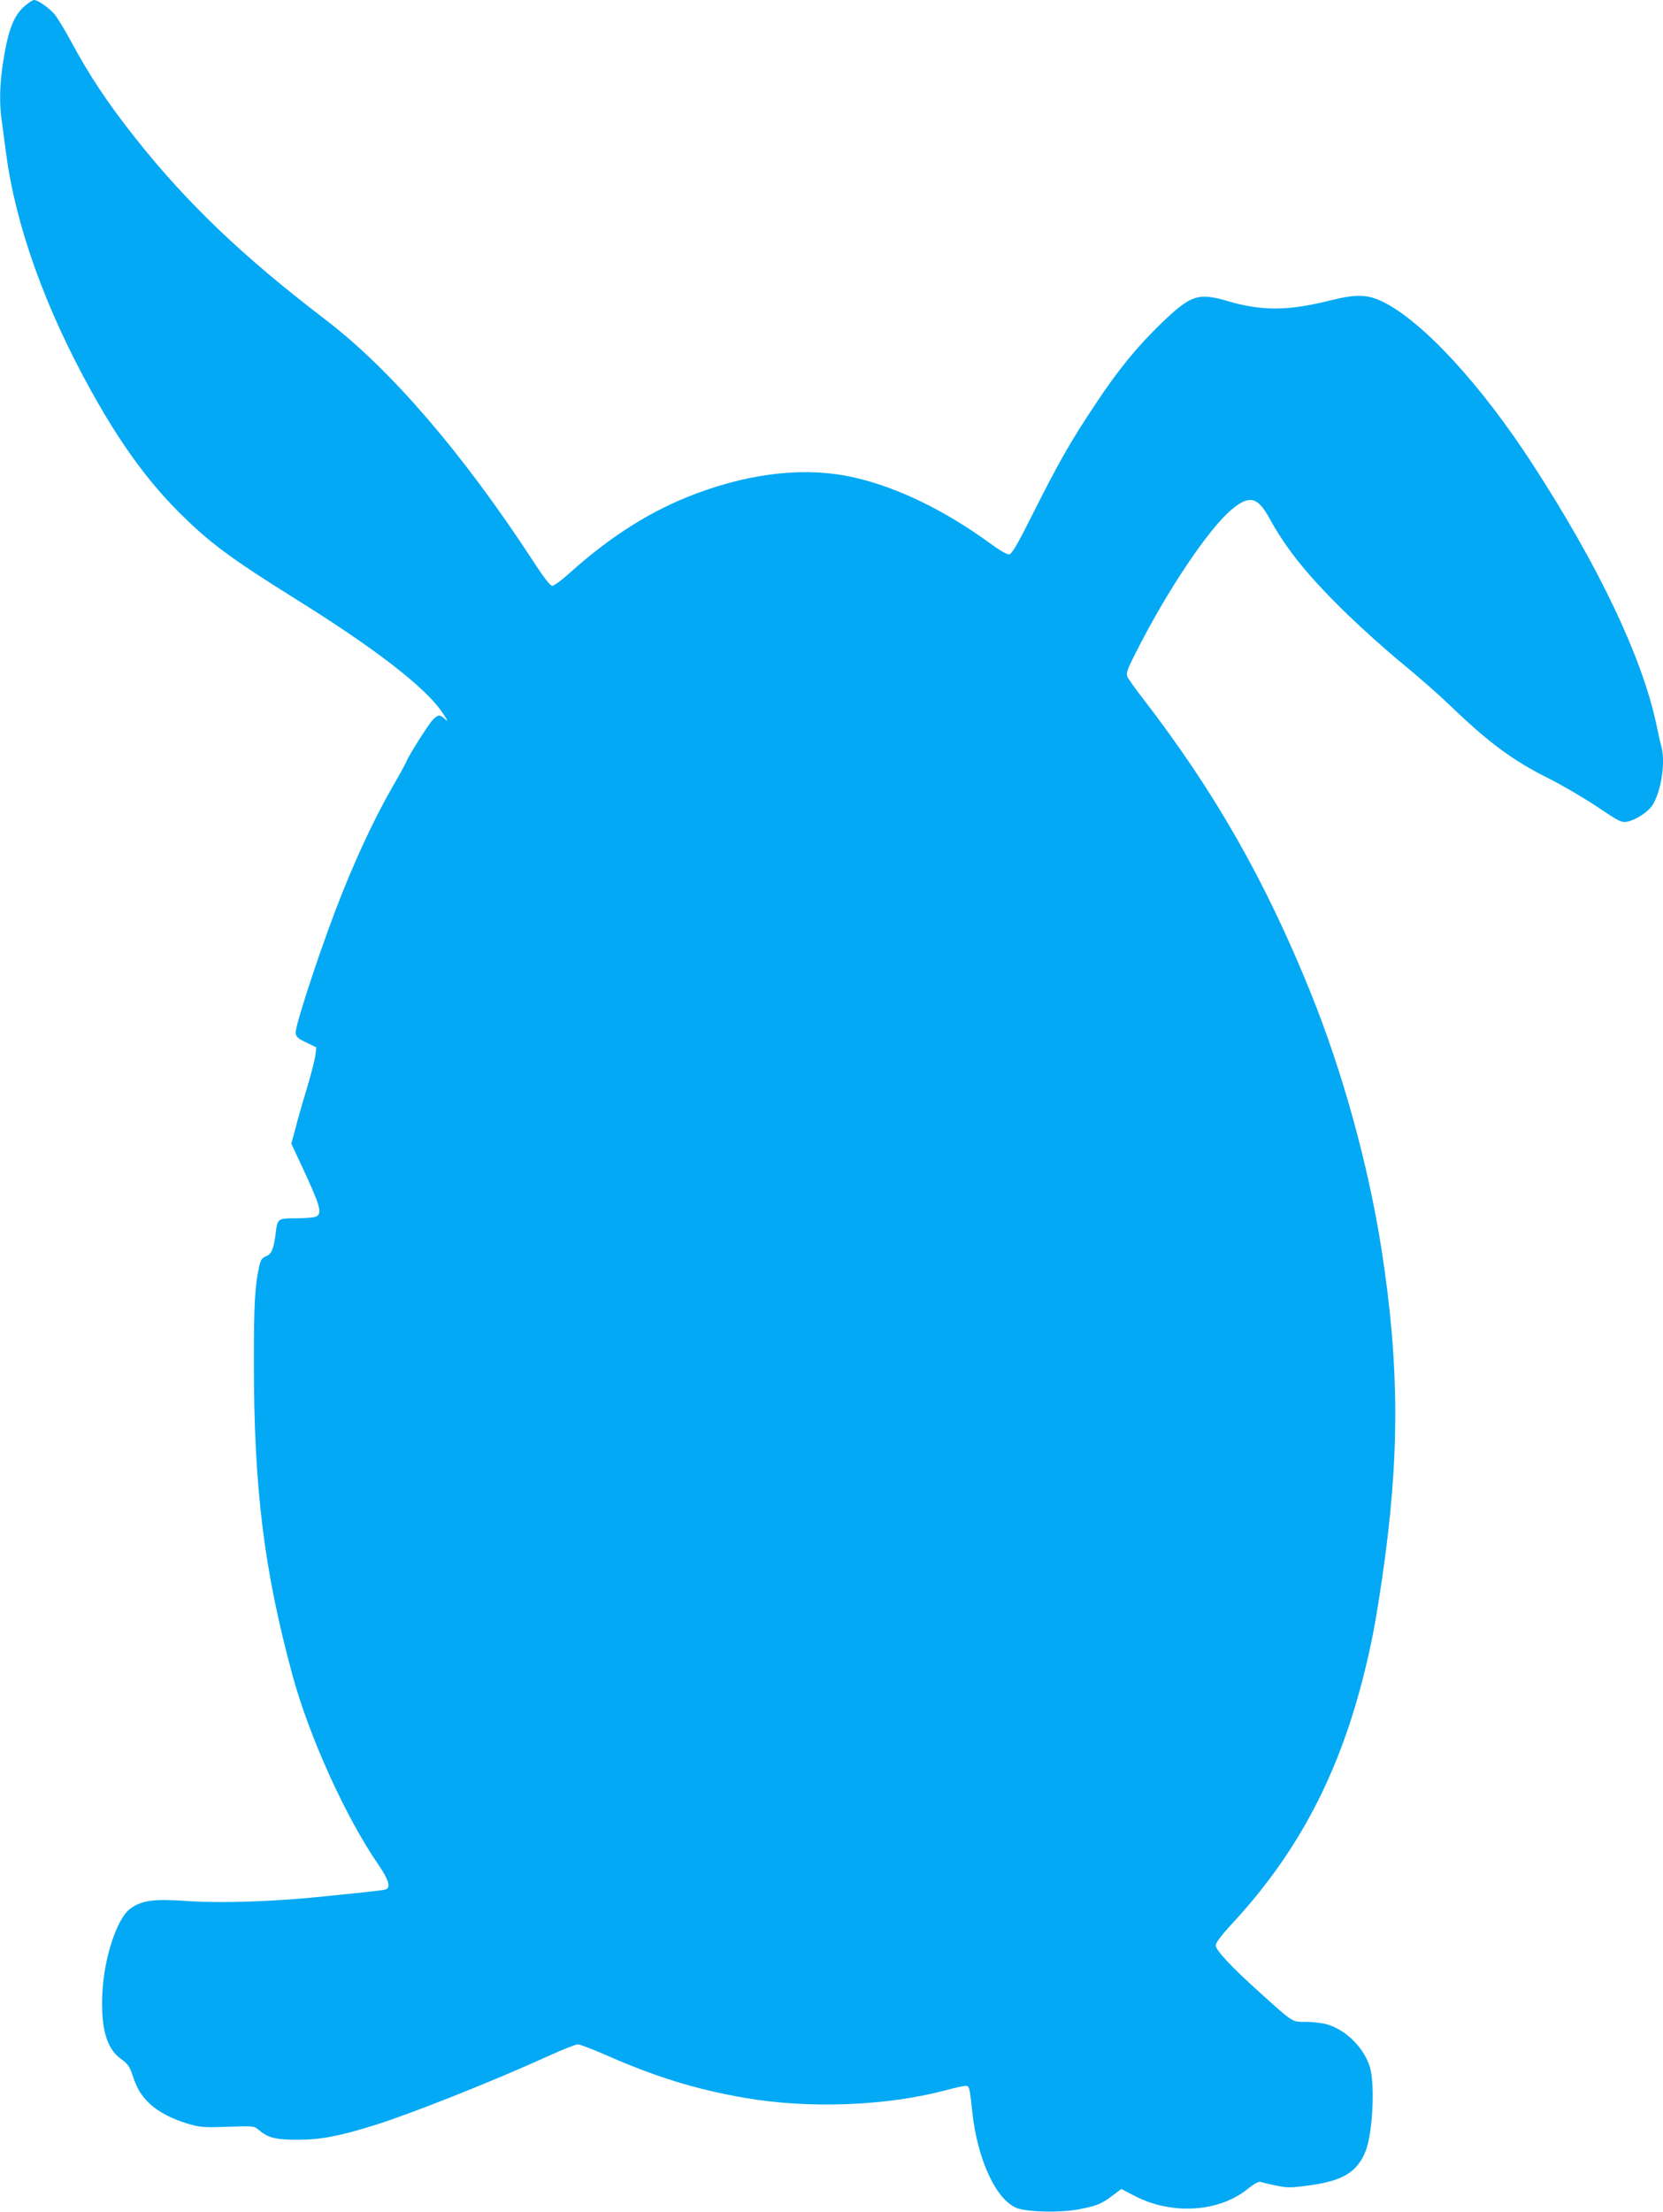 <?xml version="1.0" standalone="no"?>
<!DOCTYPE svg PUBLIC "-//W3C//DTD SVG 20010904//EN"
 "http://www.w3.org/TR/2001/REC-SVG-20010904/DTD/svg10.dtd">
<svg version="1.0" xmlns="http://www.w3.org/2000/svg"
 width="963pt" height="1280pt" viewBox="0 0 963 1280"
 preserveAspectRatio="xMidYMid meet">
<g transform="translate(0,1280) scale(0.1,-0.1)"
fill="#03a9f4" stroke="none">
<path d="M143 12765 c-65 -56 -98 -142 -128 -344 -17 -120 -19 -223 -5 -319 5
-37 16 -121 25 -187 55 -421 227 -899 495 -1381 165 -297 322 -513 501 -693
181 -181 301 -270 679 -506 467 -291 754 -513 853 -660 29 -43 33 -54 15 -37
-31 29 -42 28 -73 -5 -27 -29 -140 -208 -152 -240 -3 -10 -41 -79 -84 -153
-110 -192 -228 -448 -329 -715 -110 -291 -232 -668 -228 -703 2 -22 14 -32 62
-55 l58 -28 -6 -47 c-3 -26 -26 -114 -51 -197 -25 -82 -55 -187 -66 -232 l-22
-81 51 -109 c118 -253 130 -293 93 -313 -11 -5 -63 -10 -115 -10 -109 0 -109
0 -120 -90 -11 -86 -23 -117 -56 -130 -24 -10 -31 -21 -40 -63 -24 -109 -30
-223 -30 -542 0 -737 58 -1209 224 -1820 97 -356 308 -821 497 -1095 61 -89
74 -134 41 -144 -9 -3 -64 -10 -122 -16 -58 -6 -145 -15 -195 -20 -310 -34
-631 -45 -843 -30 -184 13 -256 2 -320 -47 -75 -57 -149 -281 -159 -483 -10
-204 23 -324 107 -384 39 -28 51 -45 65 -88 27 -81 49 -119 95 -165 53 -52
132 -94 230 -123 68 -20 89 -22 228 -17 151 5 153 5 181 -19 54 -45 96 -56
225 -56 130 0 234 19 438 82 213 66 690 255 1017 404 80 36 155 66 167 66 12
0 82 -27 156 -59 291 -129 528 -202 813 -251 371 -64 819 -47 1164 45 52 14
103 25 113 25 21 0 24 -12 38 -149 30 -284 144 -523 266 -561 68 -21 243 -24
344 -6 109 20 140 33 204 82 l49 37 81 -42 c213 -109 483 -92 648 40 40 32 68
47 78 43 8 -3 48 -13 89 -21 67 -14 85 -14 193 1 197 26 281 79 328 204 38
101 52 369 25 472 -30 112 -136 222 -249 255 -27 8 -82 15 -121 15 -84 0 -72
-8 -260 161 -170 152 -265 253 -265 282 0 15 35 61 101 132 377 409 613 859
758 1440 45 182 67 297 105 555 102 698 101 1225 -4 1900 -76 486 -223 1020
-408 1480 -263 651 -557 1168 -973 1707 -44 56 -84 113 -90 126 -9 20 -3 40
45 134 179 357 425 725 560 836 100 83 148 72 214 -47 103 -188 228 -341 454
-561 85 -82 228 -211 319 -285 90 -74 211 -180 269 -236 230 -221 368 -324
579 -429 74 -37 197 -109 276 -161 132 -89 145 -95 178 -89 50 10 123 58 147
97 50 82 75 245 51 337 -6 20 -20 81 -31 136 -83 385 -333 910 -712 1494 -302
467 -644 836 -875 947 -86 41 -152 42 -298 6 -242 -61 -395 -63 -590 -6 -176
52 -217 39 -387 -124 -141 -136 -251 -269 -382 -467 -147 -220 -213 -337 -361
-630 -93 -186 -125 -241 -141 -243 -12 -2 -57 24 -118 69 -258 187 -528 318
-776 375 -271 63 -586 32 -918 -92 -257 -96 -492 -243 -737 -463 -43 -39 -87
-71 -97 -71 -12 0 -50 49 -114 148 -406 621 -823 1105 -1199 1392 -475 362
-801 673 -1097 1046 -163 205 -270 366 -377 565 -35 65 -77 133 -93 154 -32
38 -98 85 -121 85 -7 0 -32 -16 -54 -35z"/>
</g>
</svg>
